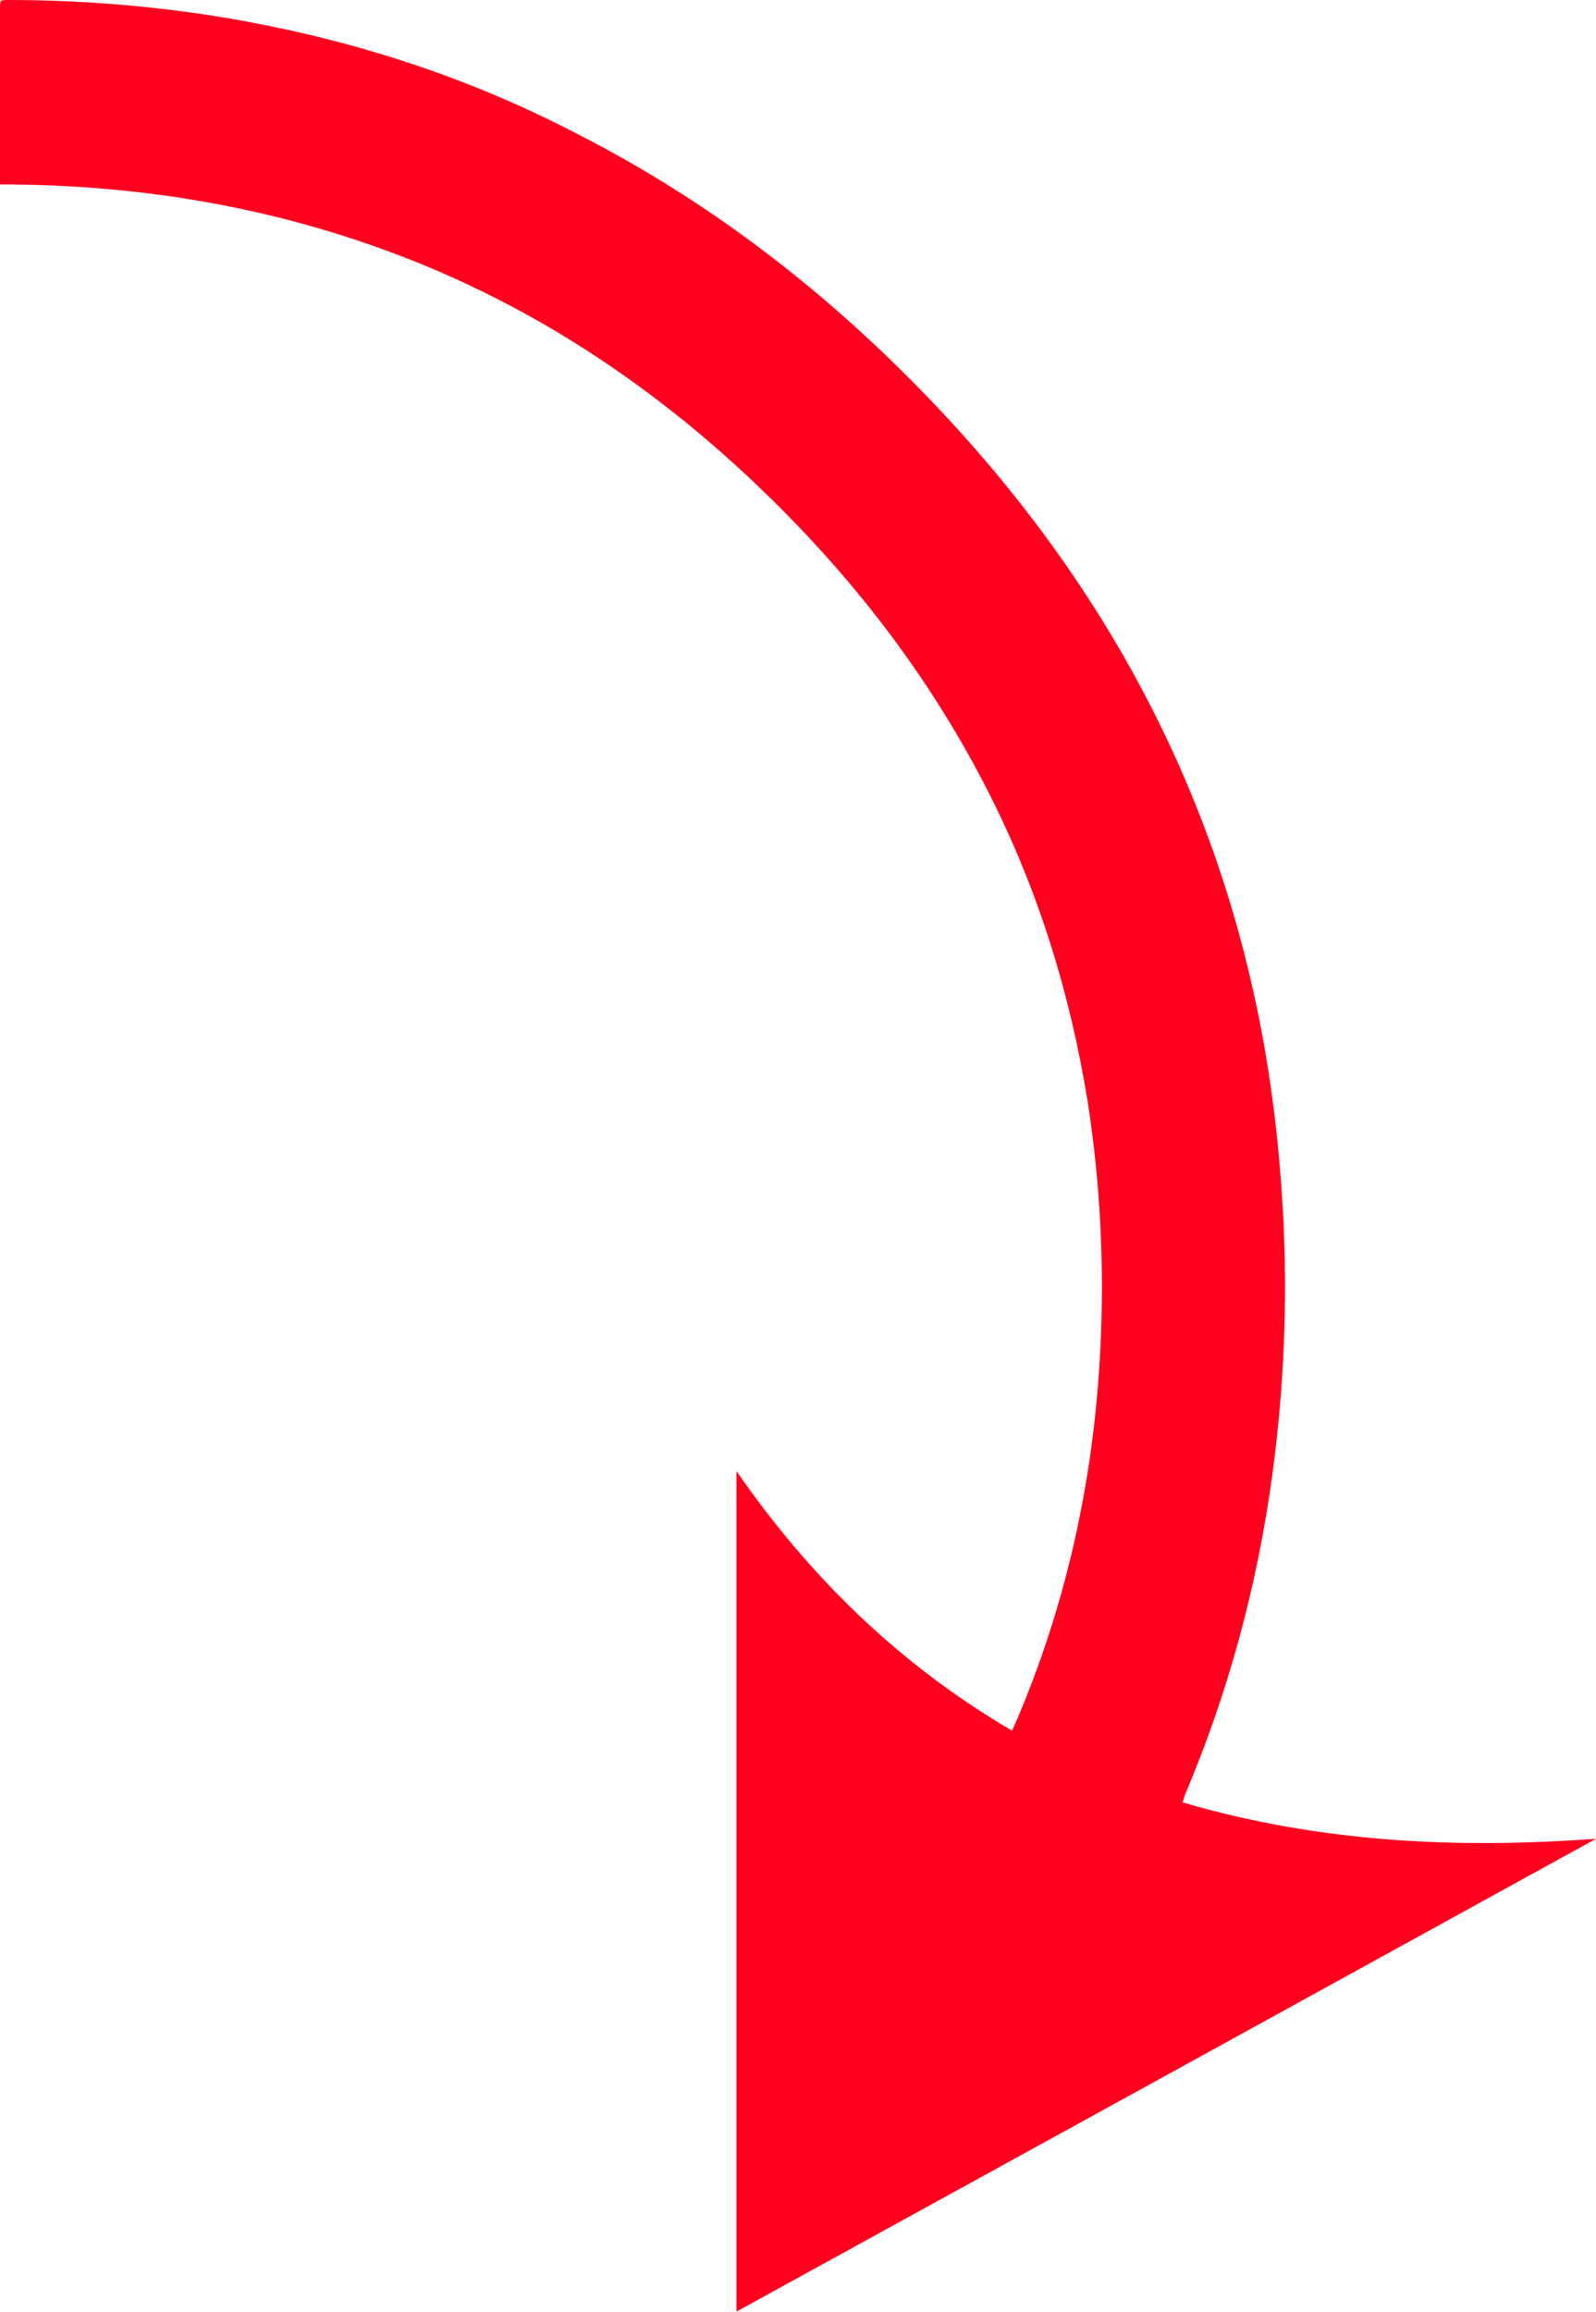<svg xmlns="http://www.w3.org/2000/svg" id="Layer_2" data-name="Layer 2" viewBox="0 0 27.63 40"><defs><style> .cls-1 { fill: #ff001f; } </style></defs><g id="Layer_1-2" data-name="Layer 1"><path class="cls-1" d="m27.63,31.81c-2.42.18-4.81.06-7.16-.63.02-.05.03-.08.04-.12.76-1.79,1.26-3.65,1.52-5.57.24-1.79.28-3.58.12-5.37-.43-5.04-2.43-9.37-5.89-13.04-1.83-1.94-3.9-3.56-6.28-4.77C8,1.28,5.89.62,3.67.27,2.5.09,1.32,0,.14,0,0,0,0,0,0,.15,0,1.11,0,2.08,0,3.05v.14c.06,0,.1,0,.15,0,2.57.02,5.04.48,7.41,1.49,2.19.94,4.1,2.29,5.79,3.95,1.53,1.5,2.81,3.19,3.78,5.11.85,1.68,1.4,3.46,1.7,5.32.22,1.41.29,2.83.22,4.26-.11,2.25-.58,4.42-1.47,6.49-.02.04-.04.08-.06.13-1.93-1.13-3.49-2.64-4.77-4.49v14.54c4.97-2.73,9.94-5.46,14.9-8.19Z"></path></g></svg>